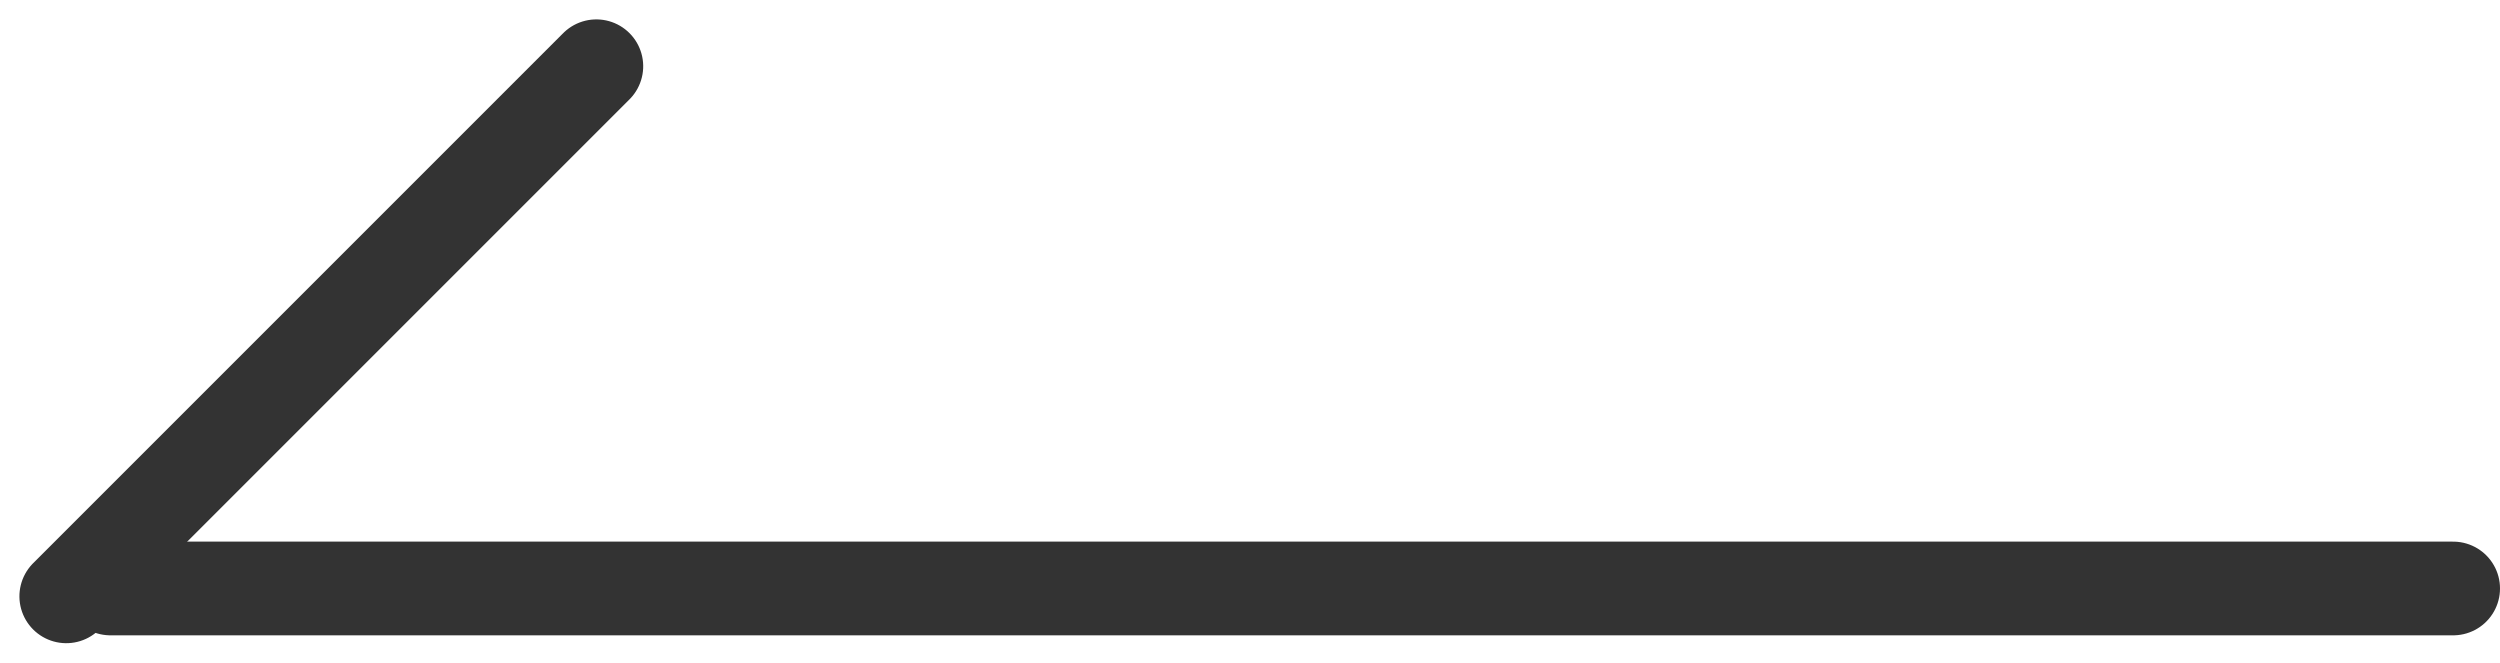 <svg xmlns="http://www.w3.org/2000/svg" width="26.679" height="7.071" viewBox="0 0 26.679 7.071"><g transform="translate(0.707 0.707)"><line x1="25" transform="translate(0.472 5.573)" fill="none" stroke="#333" stroke-linecap="round" stroke-width="1"/><line x2="8" transform="translate(5.657 0) rotate(135)" fill="none" stroke="#333" stroke-linecap="round" stroke-width="1"/></g></svg>